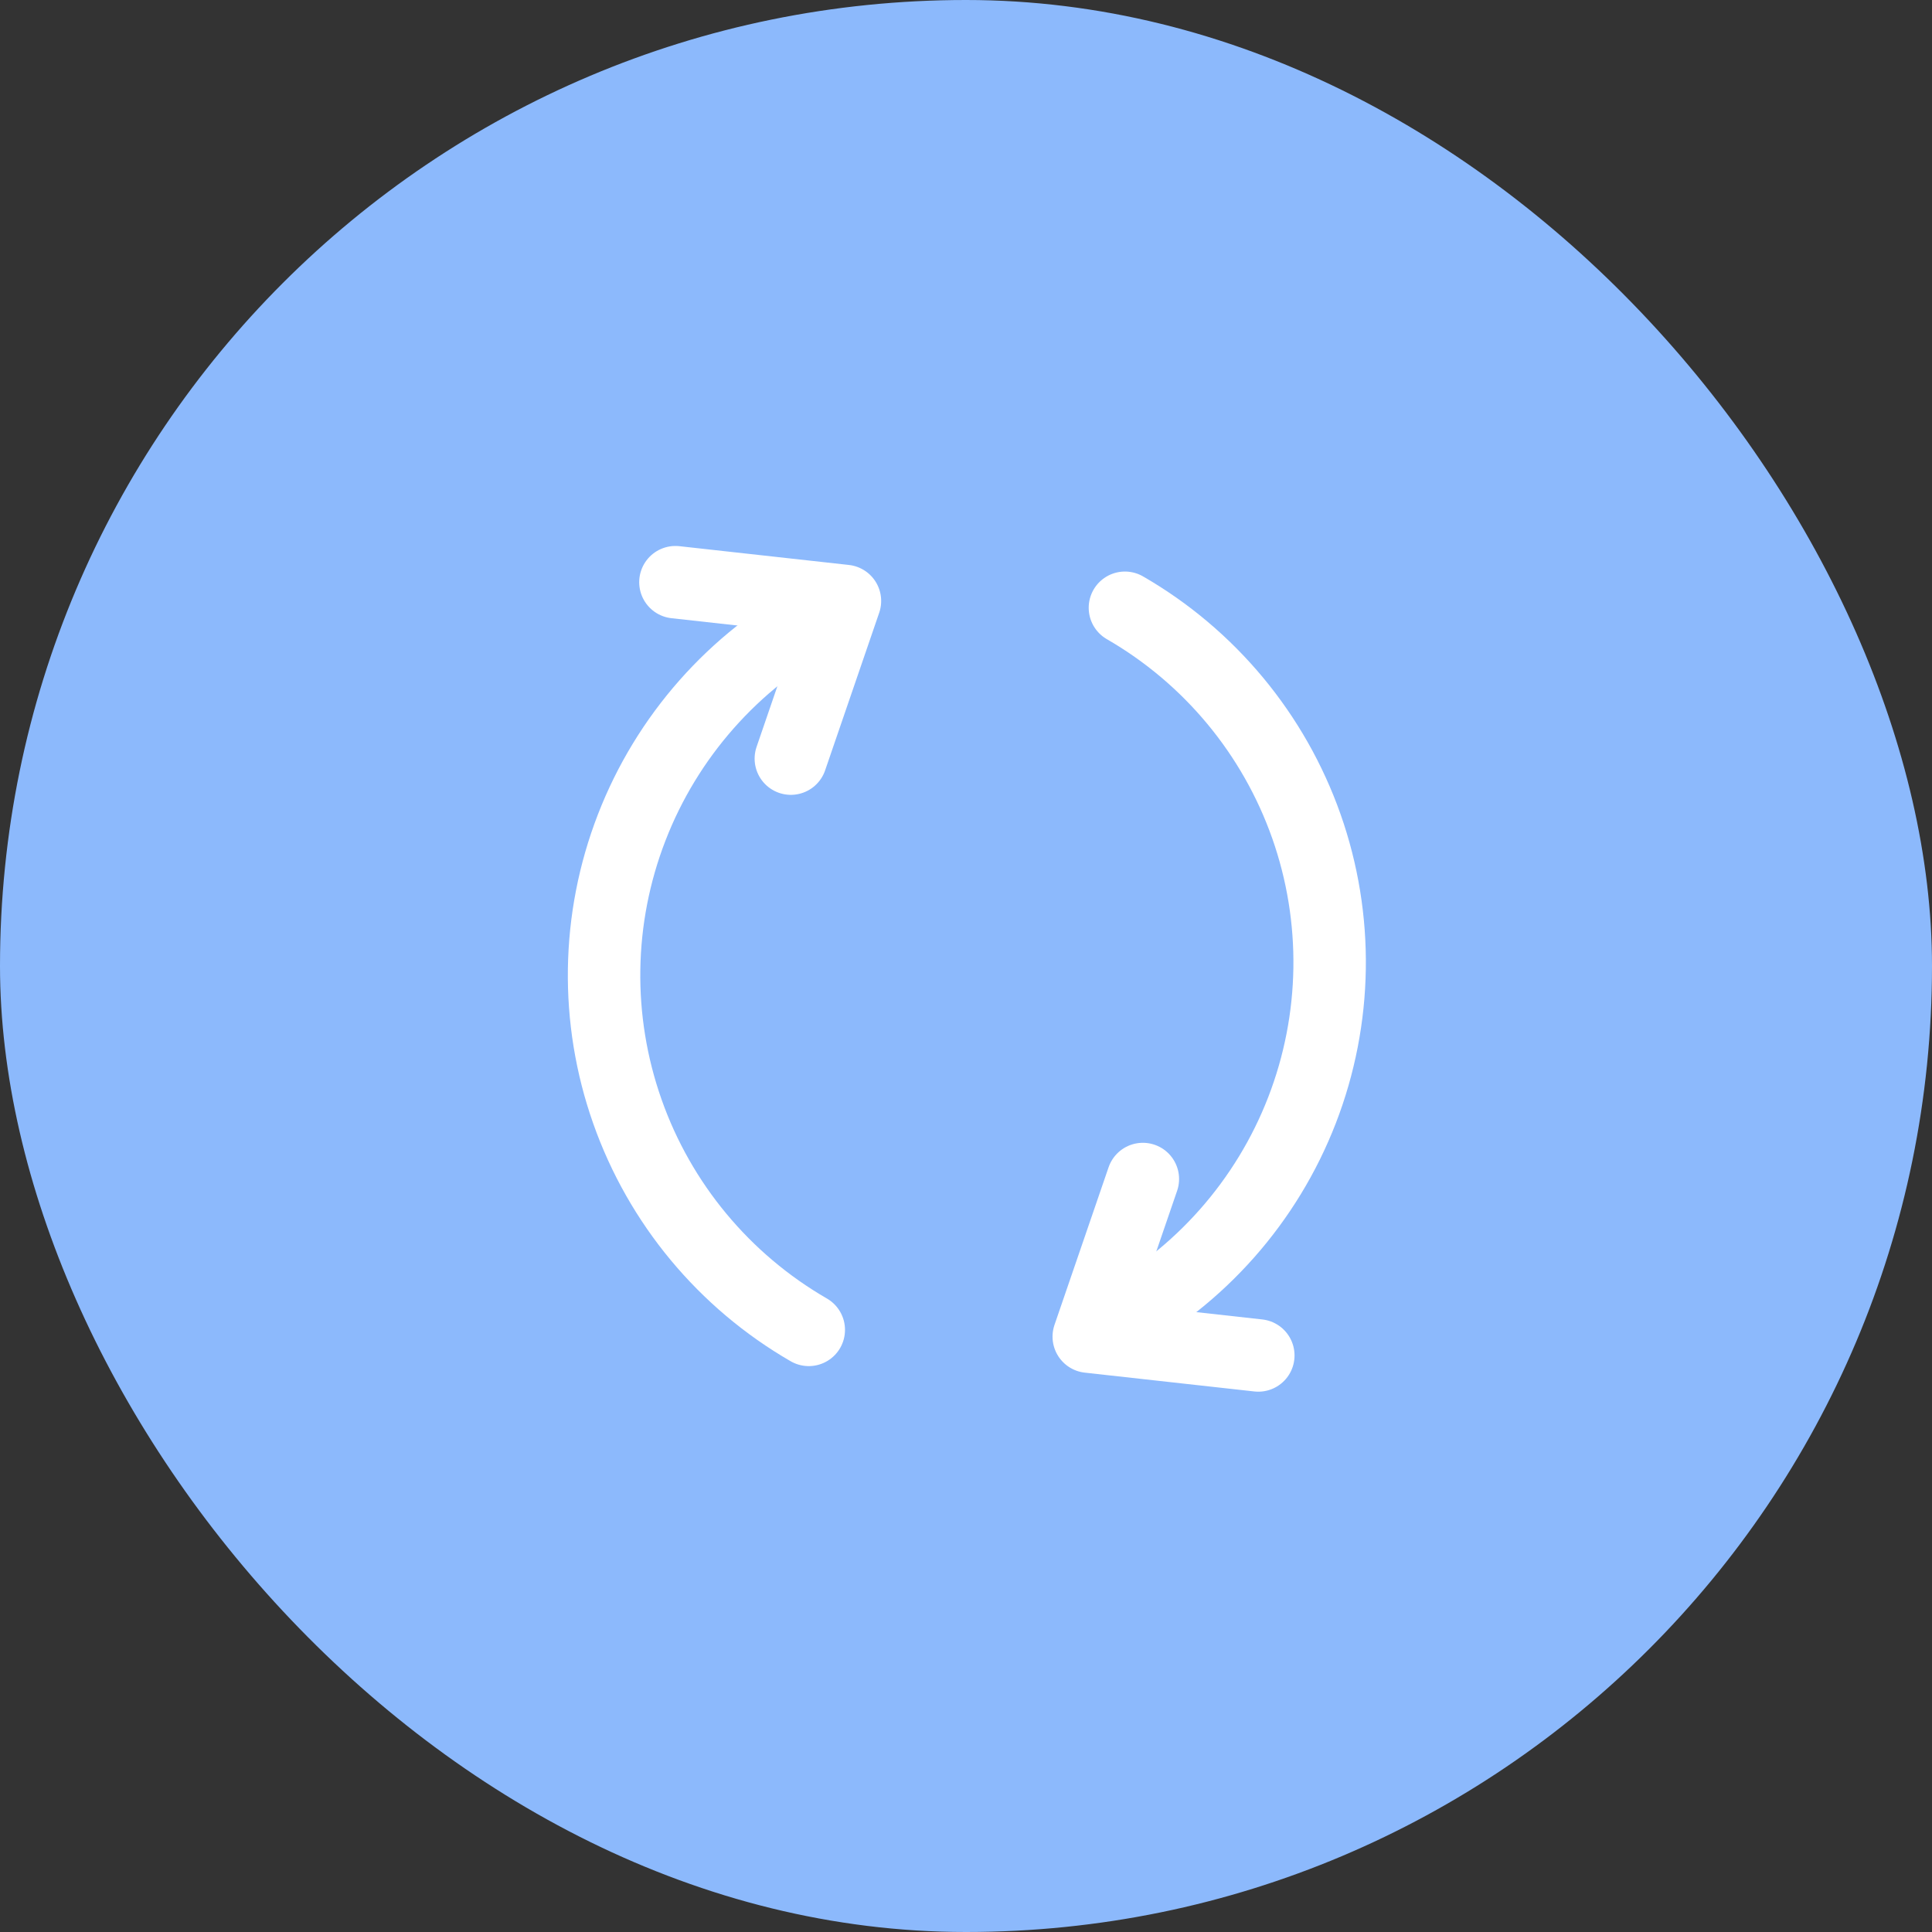 <svg width="50" height="50" viewBox="0 0 50 50" fill="none" xmlns="http://www.w3.org/2000/svg">
<rect x="0" y="0" width="50" height="50" fill="#333333" stroke="none"/>
<rect width="50" height="50" rx="25" fill="#8CB9FC"/>
<path d="M29.113 15.729C31.303 16.993 32.968 18.998 33.809 21.383C34.649 23.767 34.609 26.374 33.696 28.732C32.783 31.09 31.056 33.043 28.829 34.239" stroke="white" stroke-width="1.875" stroke-linecap="round"/>
<path d="M29.577 30.513L28.177 34.592L32.565 35.079" stroke="white" stroke-width="1.875" stroke-linecap="round" stroke-linejoin="round"/>
<path d="M20.931 34.417C18.742 33.153 17.076 31.148 16.236 28.763C15.395 26.378 15.435 23.772 16.349 21.414C17.262 19.056 18.988 17.103 21.215 15.906" stroke="white" stroke-width="1.875" stroke-linecap="round"/>
<path d="M20.467 19.633L21.867 15.553L17.48 15.067" stroke="white" stroke-width="1.875" stroke-linecap="round" stroke-linejoin="round"/>
</svg>
